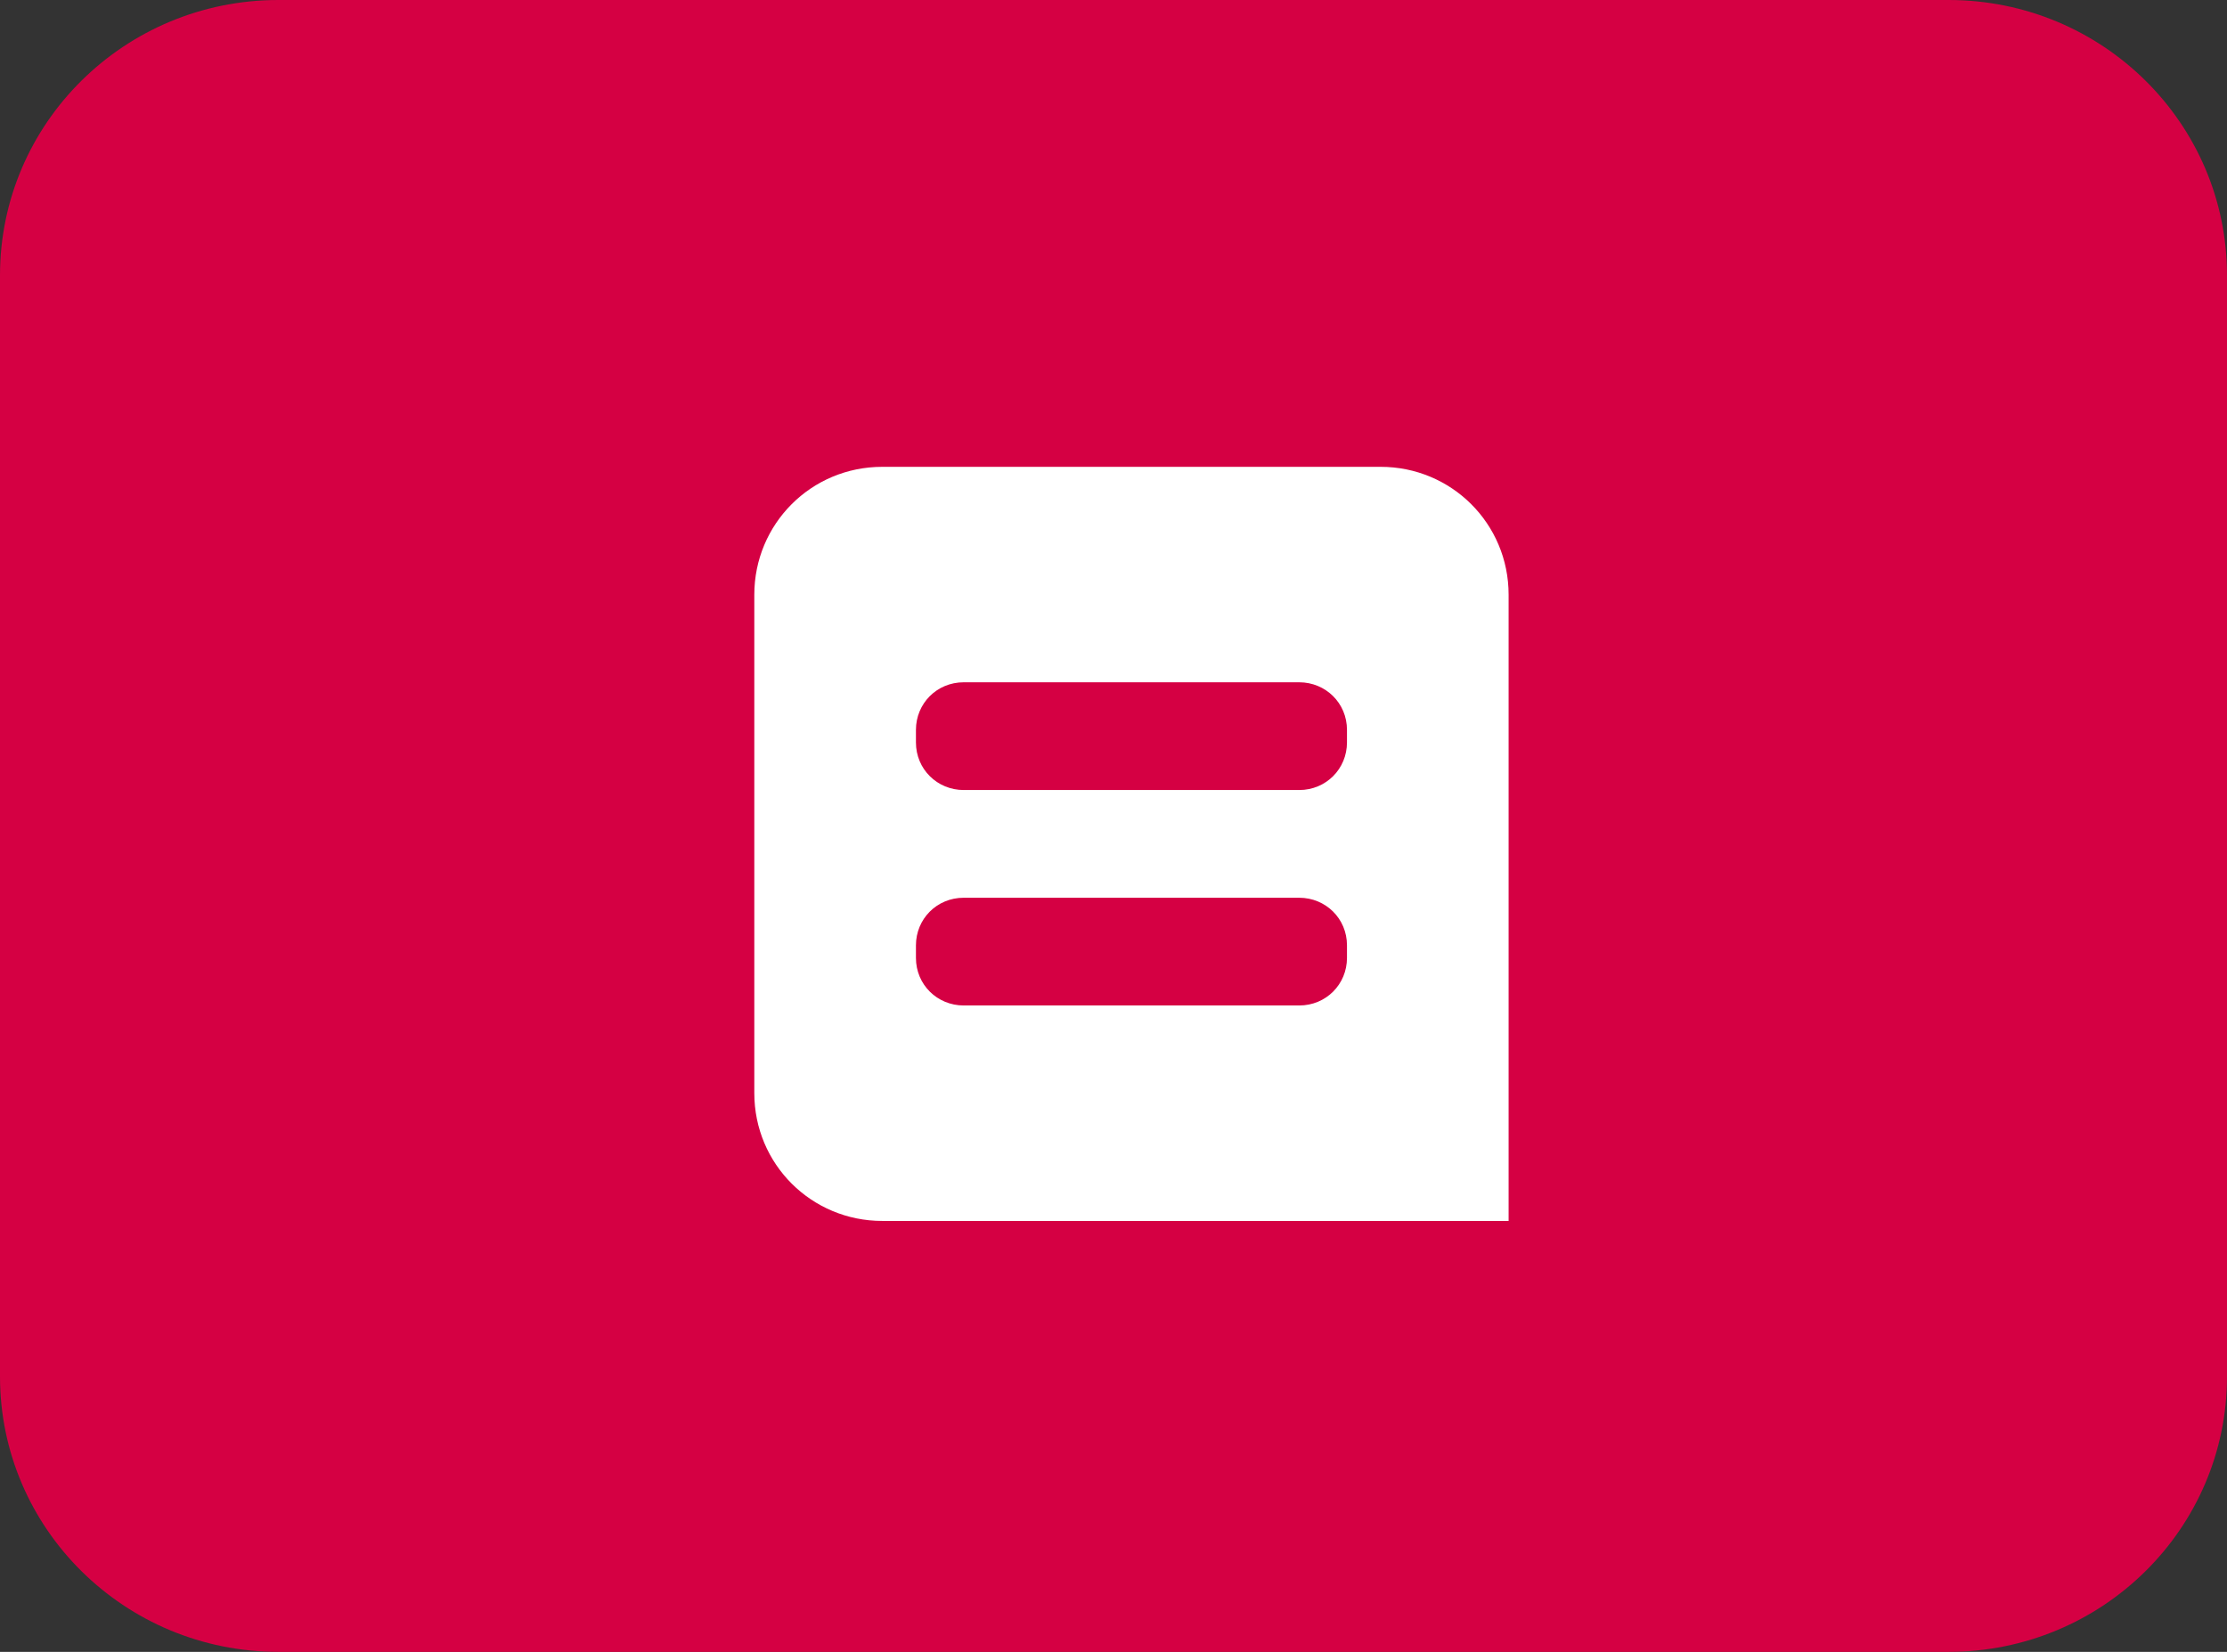 <?xml version="1.0" encoding="UTF-8"?>
<svg width="62px" height="46px" viewBox="0 0 62 46" version="1.1" xmlns="http://www.w3.org/2000/svg" xmlns:xlink="http://www.w3.org/1999/xlink">
    <rect x="0" y="0" width="62" height="46" fill="#333333" stroke="none"/>
    <!-- Generator: Sketch 52.4 (67378) - http://www.bohemiancoding.com/sketch -->
    <title>belfius</title>
    <desc>Created with Sketch.</desc>
    <g id="Page-1" stroke="none" stroke-width="1" fill="none" fill-rule="evenodd">
        <g id="belfius">
            <path d="M54.25,0 L7.75,0 C3.47,0 0,3.432 0,7.667 L0,38.333 C0,42.567 3.47,46 7.75,46 L54.25,46 C58.53,46 62,42.567 62,38.333 L62,7.667 C62,3.432 58.53,0 54.25,0 Z" id="Path" fill="#D50043"></path>
            <path d="M21,16.562 C21,14.595 22.578,13 24.562,13 L38.438,13 C40.405,13 42,14.578 42,16.562 L42,34 L24.562,34 C22.595,34 21,32.422 21,30.438 L21,16.562 Z M25.5,20.325 L25.5,20.675 C25.5,21.422 26.095,22 26.83,22 L36.17,22 C36.921,22 37.5,21.407 37.5,20.675 L37.5,20.325 C37.5,19.578 36.905,19 36.17,19 L26.83,19 C26.079,19 25.5,19.593 25.5,20.325 Z M25.5,26.325 L25.5,26.675 C25.5,27.422 26.095,28 26.83,28 L36.17,28 C36.921,28 37.5,27.407 37.5,26.675 L37.5,26.325 C37.5,25.578 36.905,25 36.17,25 L26.83,25 C26.079,25 25.5,25.593 25.5,26.325 Z" id="Shape" fill="#FFFFFF"></path>
        </g>
    </g>
</svg>
